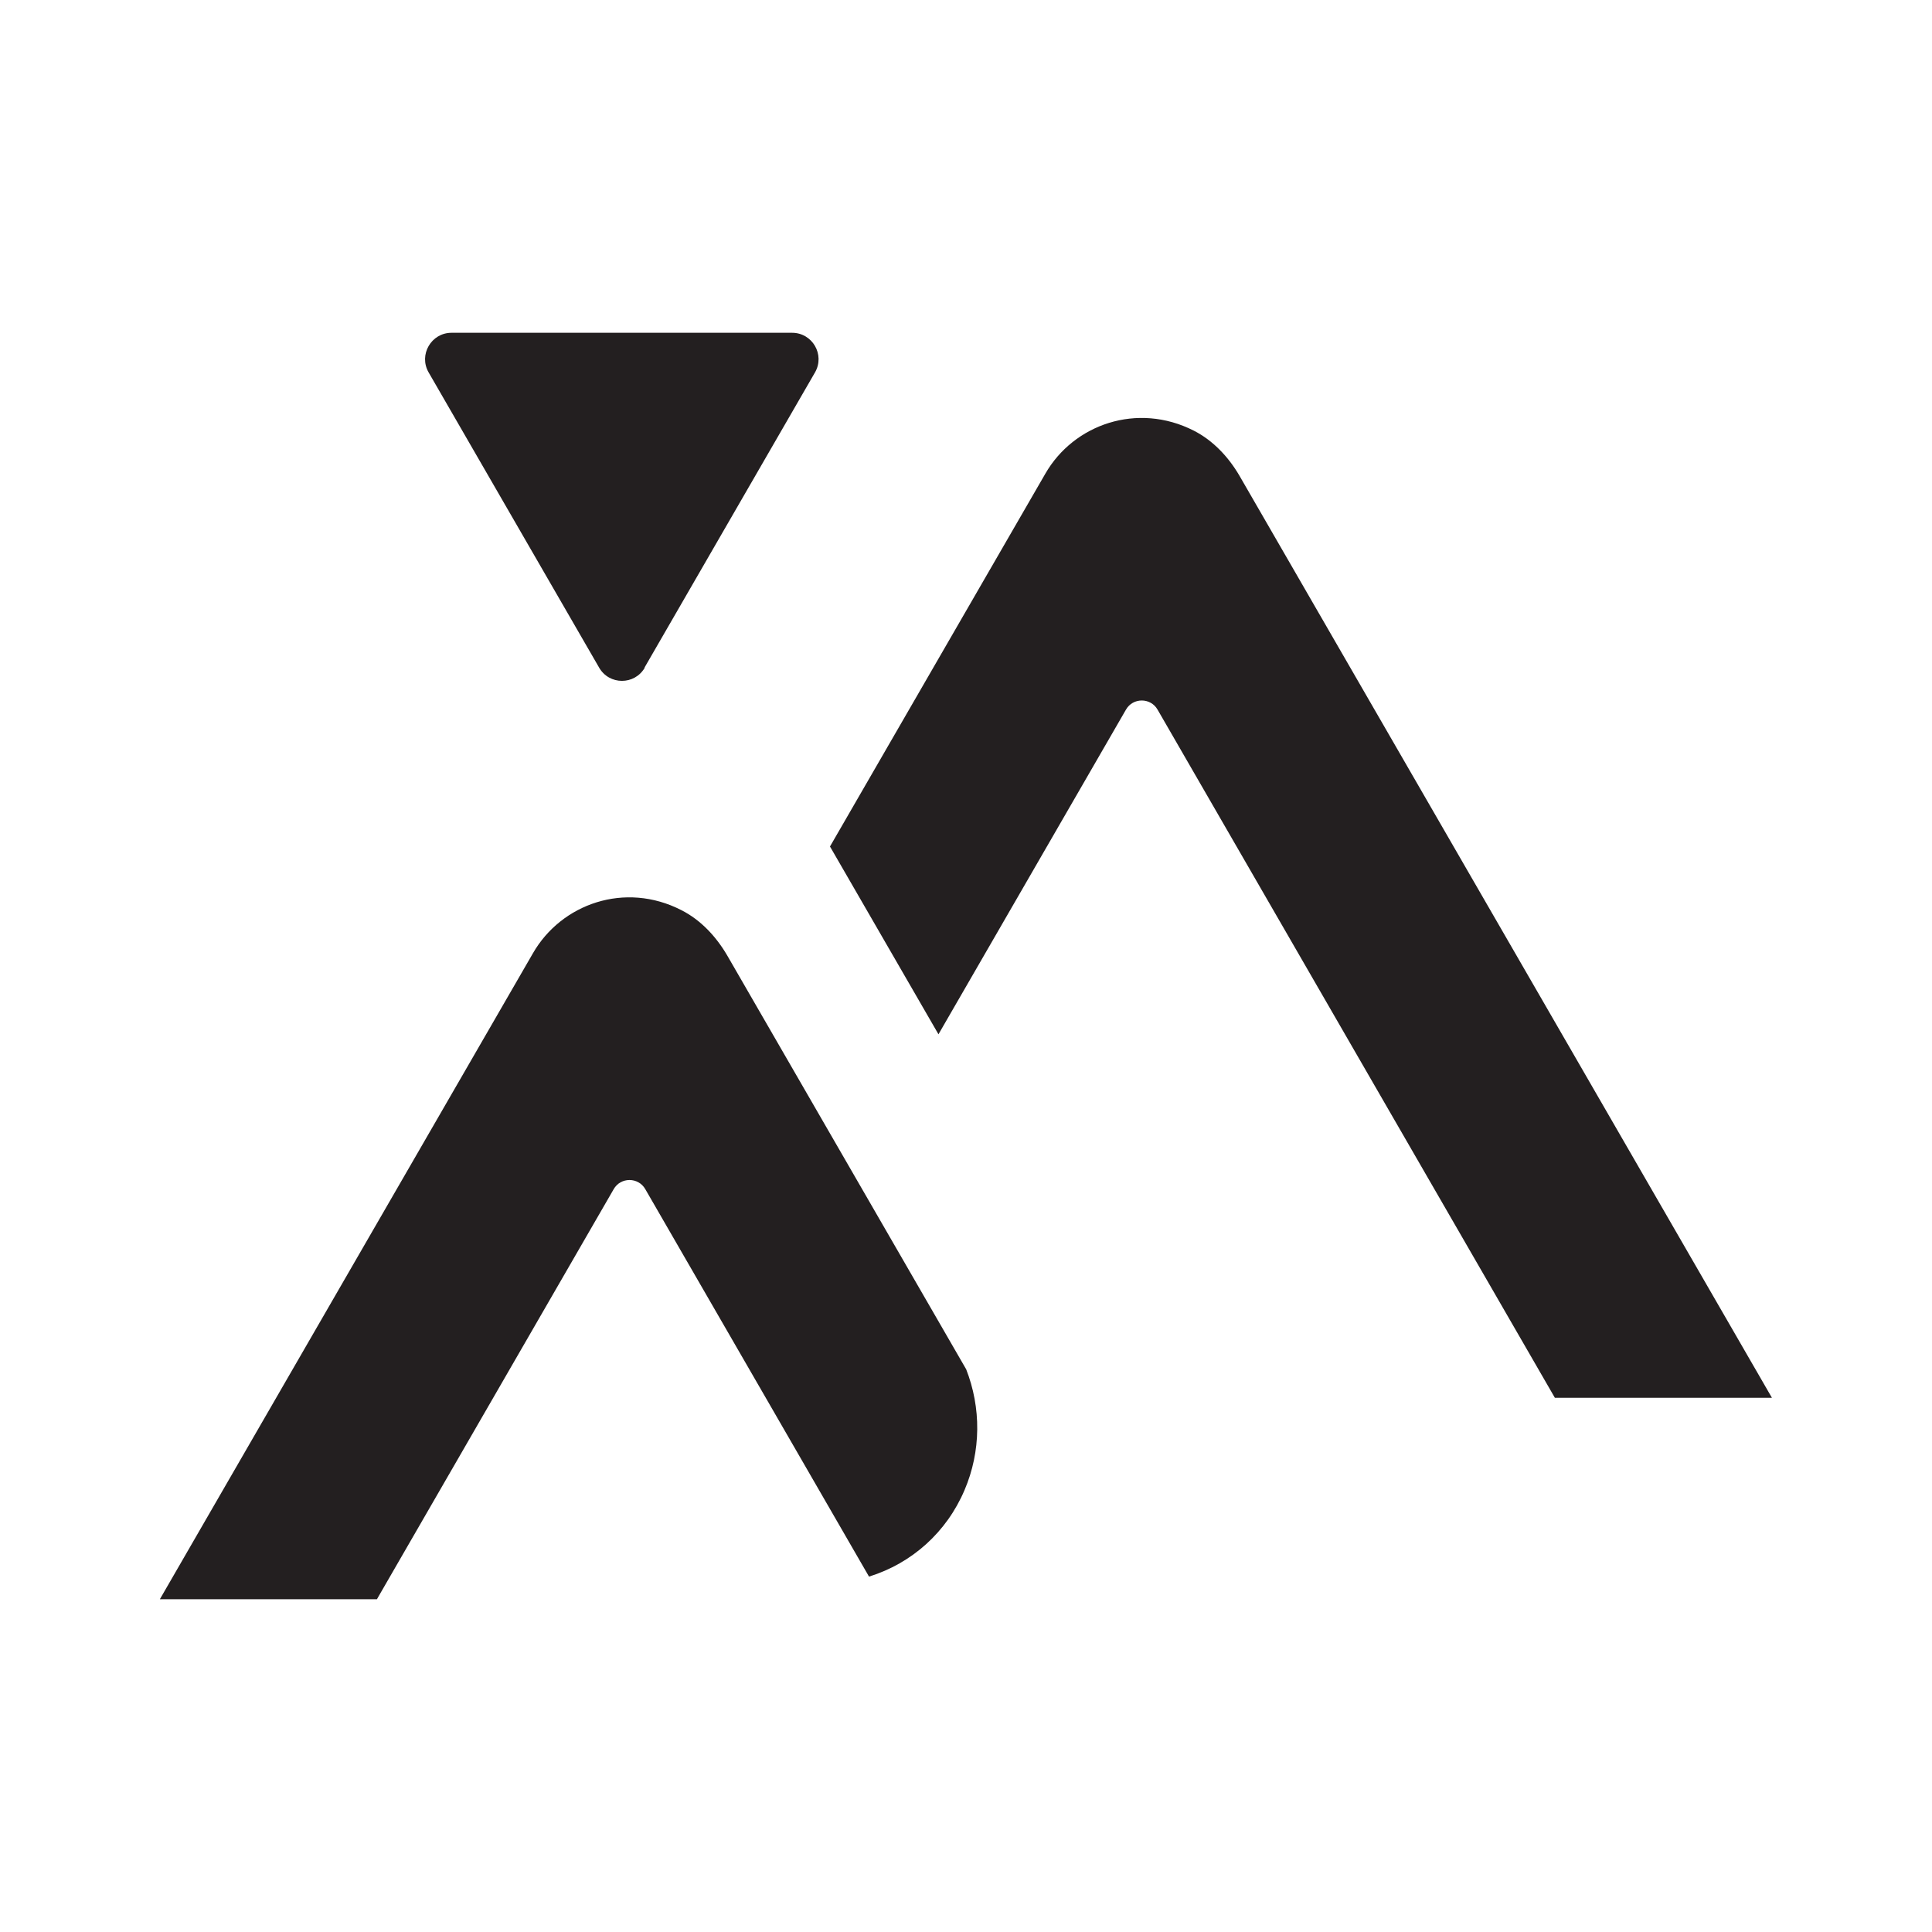 <?xml version="1.0" encoding="UTF-8"?><svg id="Layer_1" xmlns="http://www.w3.org/2000/svg" viewBox="0 0 200 200"><defs><style>.cls-1{fill:#231f20;fill-rule:evenodd;stroke-width:0px;}</style></defs><path class="cls-1" d="M66.72,69.11l17.65-30.56c1.05-1.83-.27-4.1-2.37-4.1h-35.26c-2.1,0-3.42,2.28-2.37,4.1l17.65,30.56c1.05,1.83,3.68,1.83,4.73,0h-.03ZM128.31,49.25c-1.14-1.95-2.73-3.65-4.73-4.67-5.84-2.97-12.43-.66-15.37,4.46l-22.29,38.59,11.23,19.44,19.41-33.61c.72-1.26,2.55-1.26,3.27,0l41.13,71.24h22.47l-55.12-95.45ZM100,141.7c1.59,4.04,1.56,8.54-.15,12.55-1.86,4.37-5.45,7.58-9.89,8.96l-23.16-40.11c-.72-1.26-2.55-1.26-3.27,0l-24.51,42.45h-22.47l38.62-66.87c2.94-5.12,9.53-7.46,15.37-4.46,2.01,1.02,3.59,2.73,4.73,4.67l24.72,42.81Z"/></svg>
